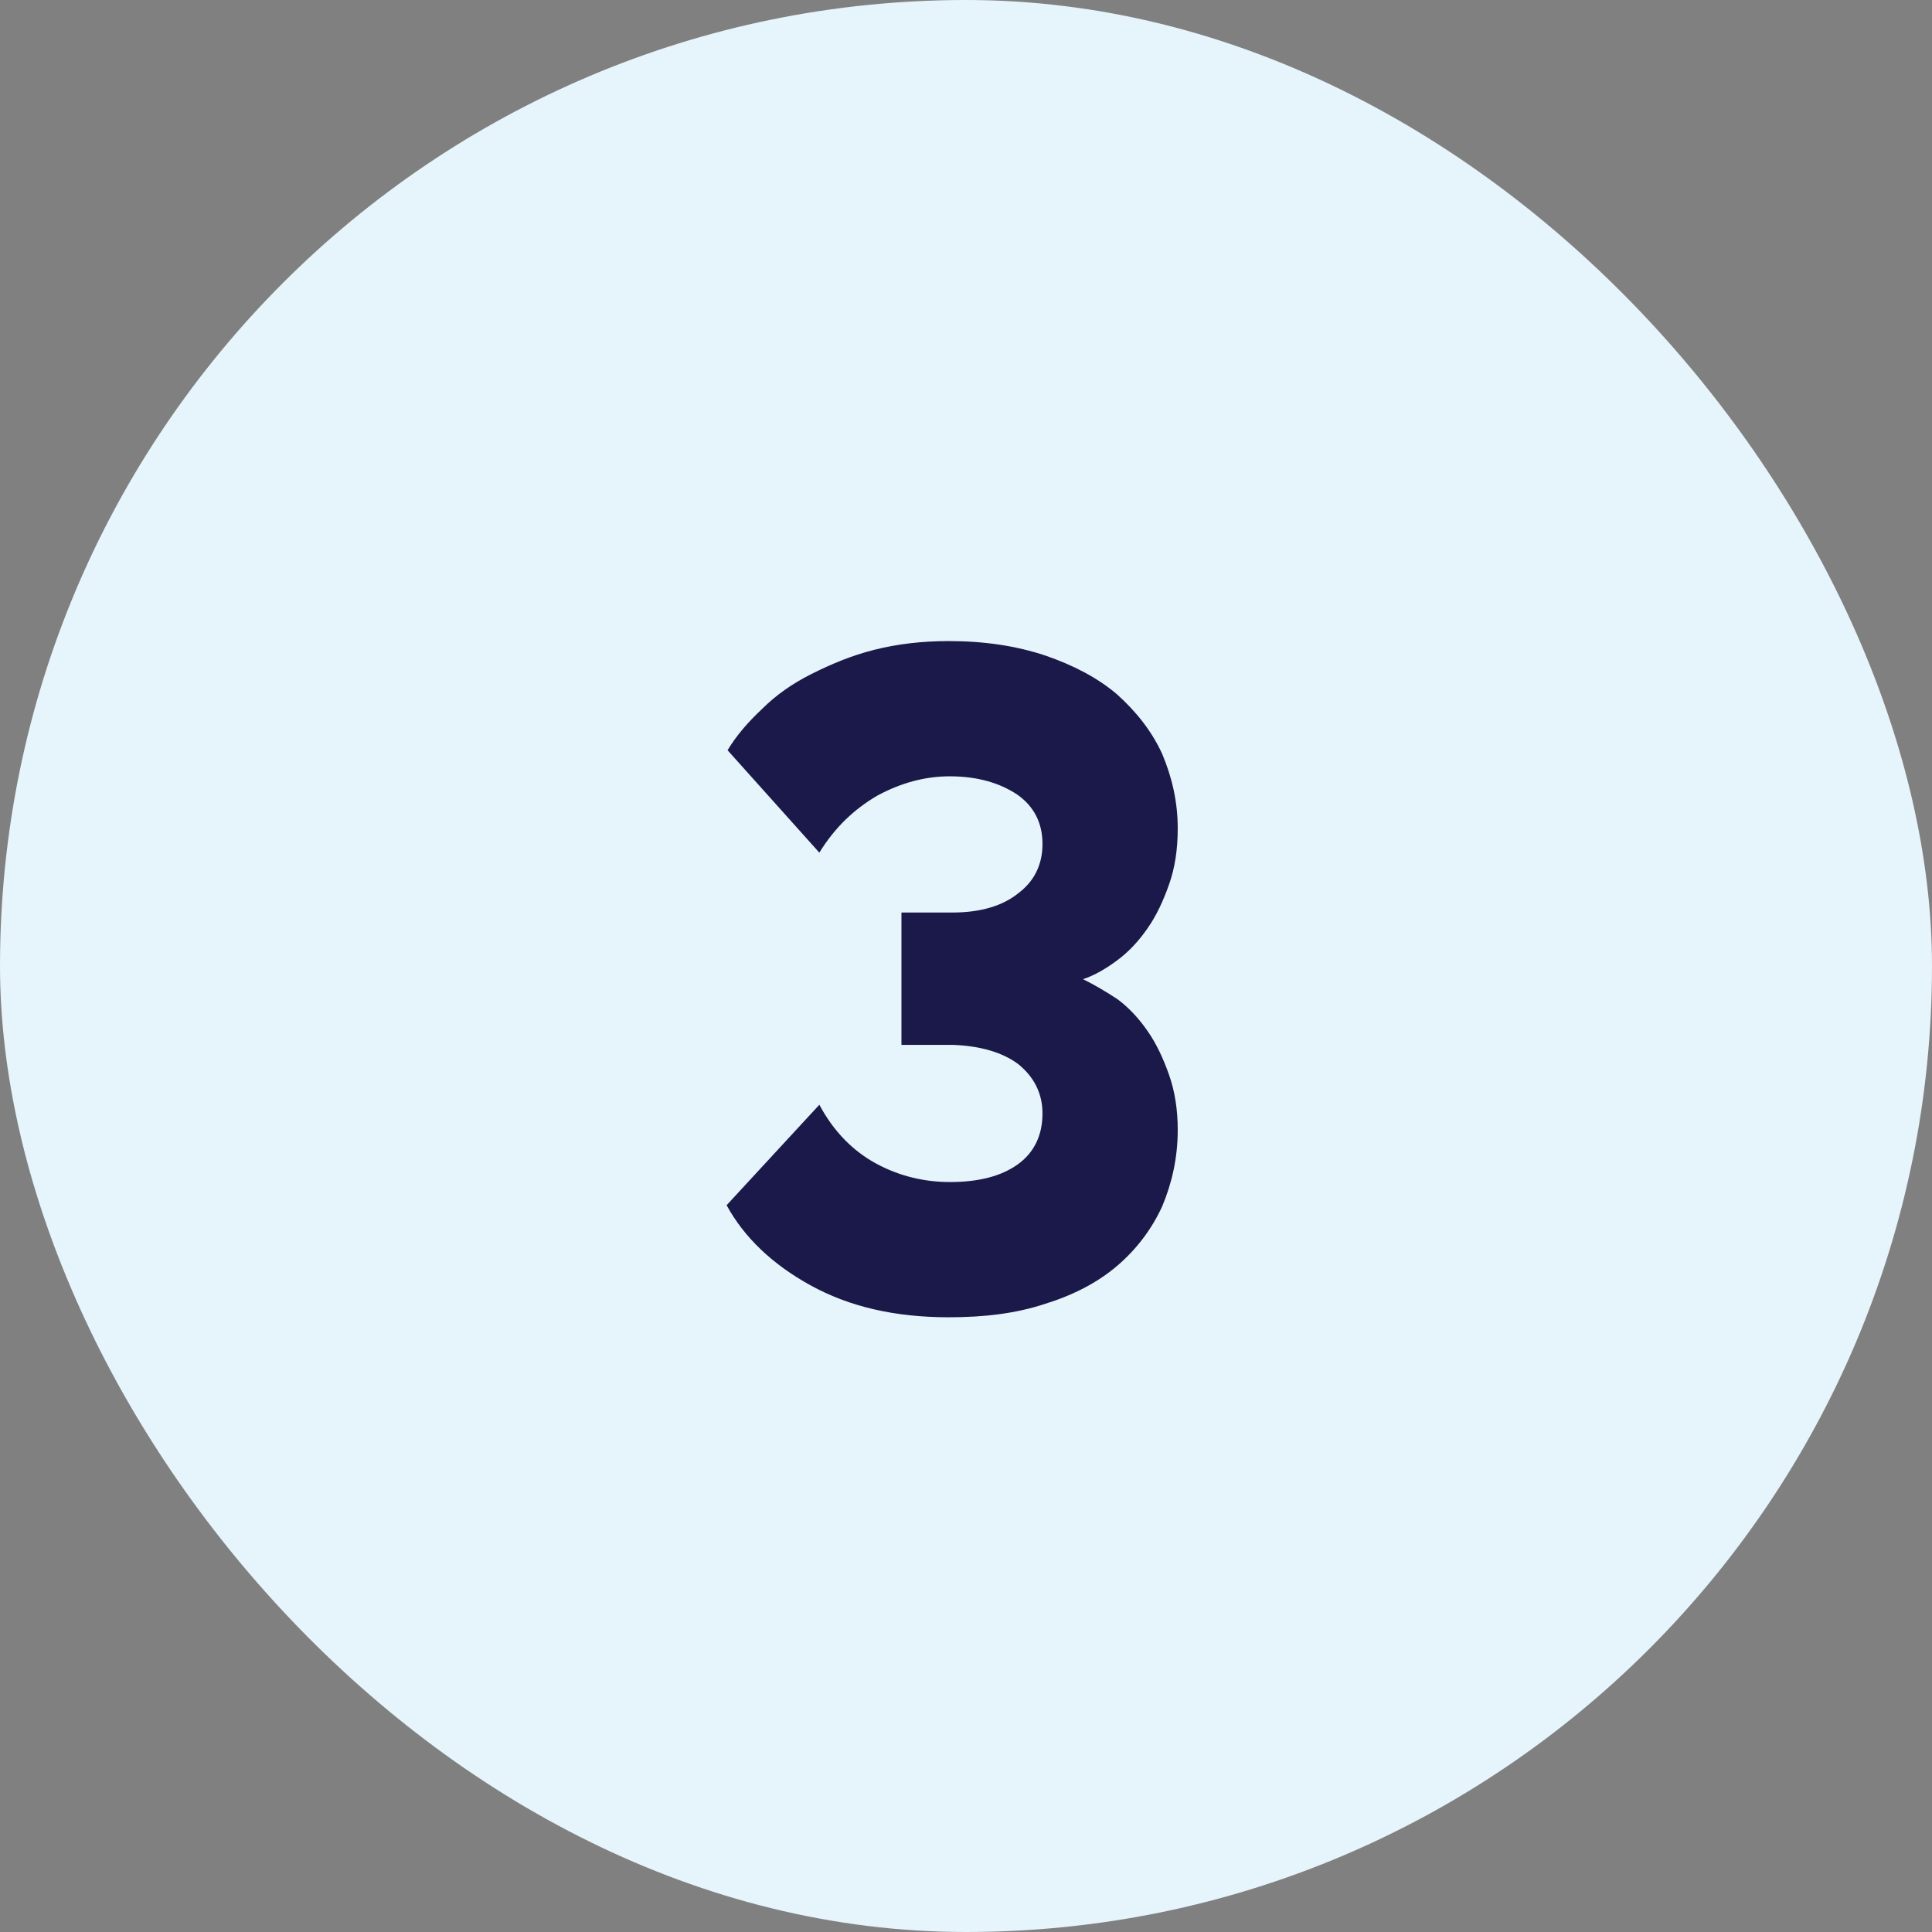 <svg width="44" height="44" viewBox="0 0 44 44" fill="none" xmlns="http://www.w3.org/2000/svg">
<rect x="0" y="0" width="44" height="44" fill="#808080" stroke="none"/>
<rect width="44" height="44" rx="22" fill="#E6F4FB"/>
<path d="M16.57 17.086C16.768 16.756 17.032 16.448 17.362 16.14C17.67 15.832 18.044 15.568 18.484 15.348C18.924 15.128 19.386 14.93 19.914 14.798C20.442 14.666 20.992 14.6 21.608 14.6C22.422 14.6 23.148 14.71 23.808 14.93C24.446 15.15 24.996 15.436 25.436 15.81C25.876 16.206 26.228 16.646 26.47 17.174C26.69 17.702 26.822 18.252 26.822 18.868C26.822 19.352 26.756 19.77 26.624 20.144C26.492 20.518 26.338 20.848 26.14 21.134C25.942 21.42 25.722 21.662 25.458 21.86C25.194 22.058 24.93 22.212 24.666 22.3C24.93 22.432 25.194 22.586 25.458 22.762C25.722 22.96 25.942 23.202 26.14 23.488C26.338 23.774 26.492 24.104 26.624 24.478C26.756 24.852 26.822 25.27 26.822 25.732C26.822 26.37 26.69 26.942 26.47 27.47C26.228 27.998 25.876 28.46 25.436 28.834C24.996 29.208 24.446 29.494 23.808 29.692C23.148 29.912 22.422 30 21.608 30C20.376 30 19.342 29.758 18.462 29.274C17.582 28.79 16.944 28.174 16.548 27.448L18.66 25.16C18.99 25.776 19.43 26.216 19.958 26.502C20.486 26.788 21.058 26.92 21.63 26.92C22.29 26.92 22.796 26.788 23.17 26.524C23.544 26.26 23.742 25.864 23.742 25.358C23.742 24.896 23.544 24.522 23.192 24.236C22.84 23.972 22.334 23.818 21.696 23.796H20.53V20.782H21.696C22.334 20.782 22.84 20.628 23.192 20.342C23.544 20.078 23.742 19.704 23.742 19.22C23.742 18.736 23.544 18.362 23.17 18.098C22.774 17.834 22.268 17.68 21.63 17.68C21.058 17.68 20.508 17.834 19.98 18.12C19.452 18.428 19.012 18.846 18.66 19.418L16.57 17.086Z" fill="#1A1949"/>
</svg>
